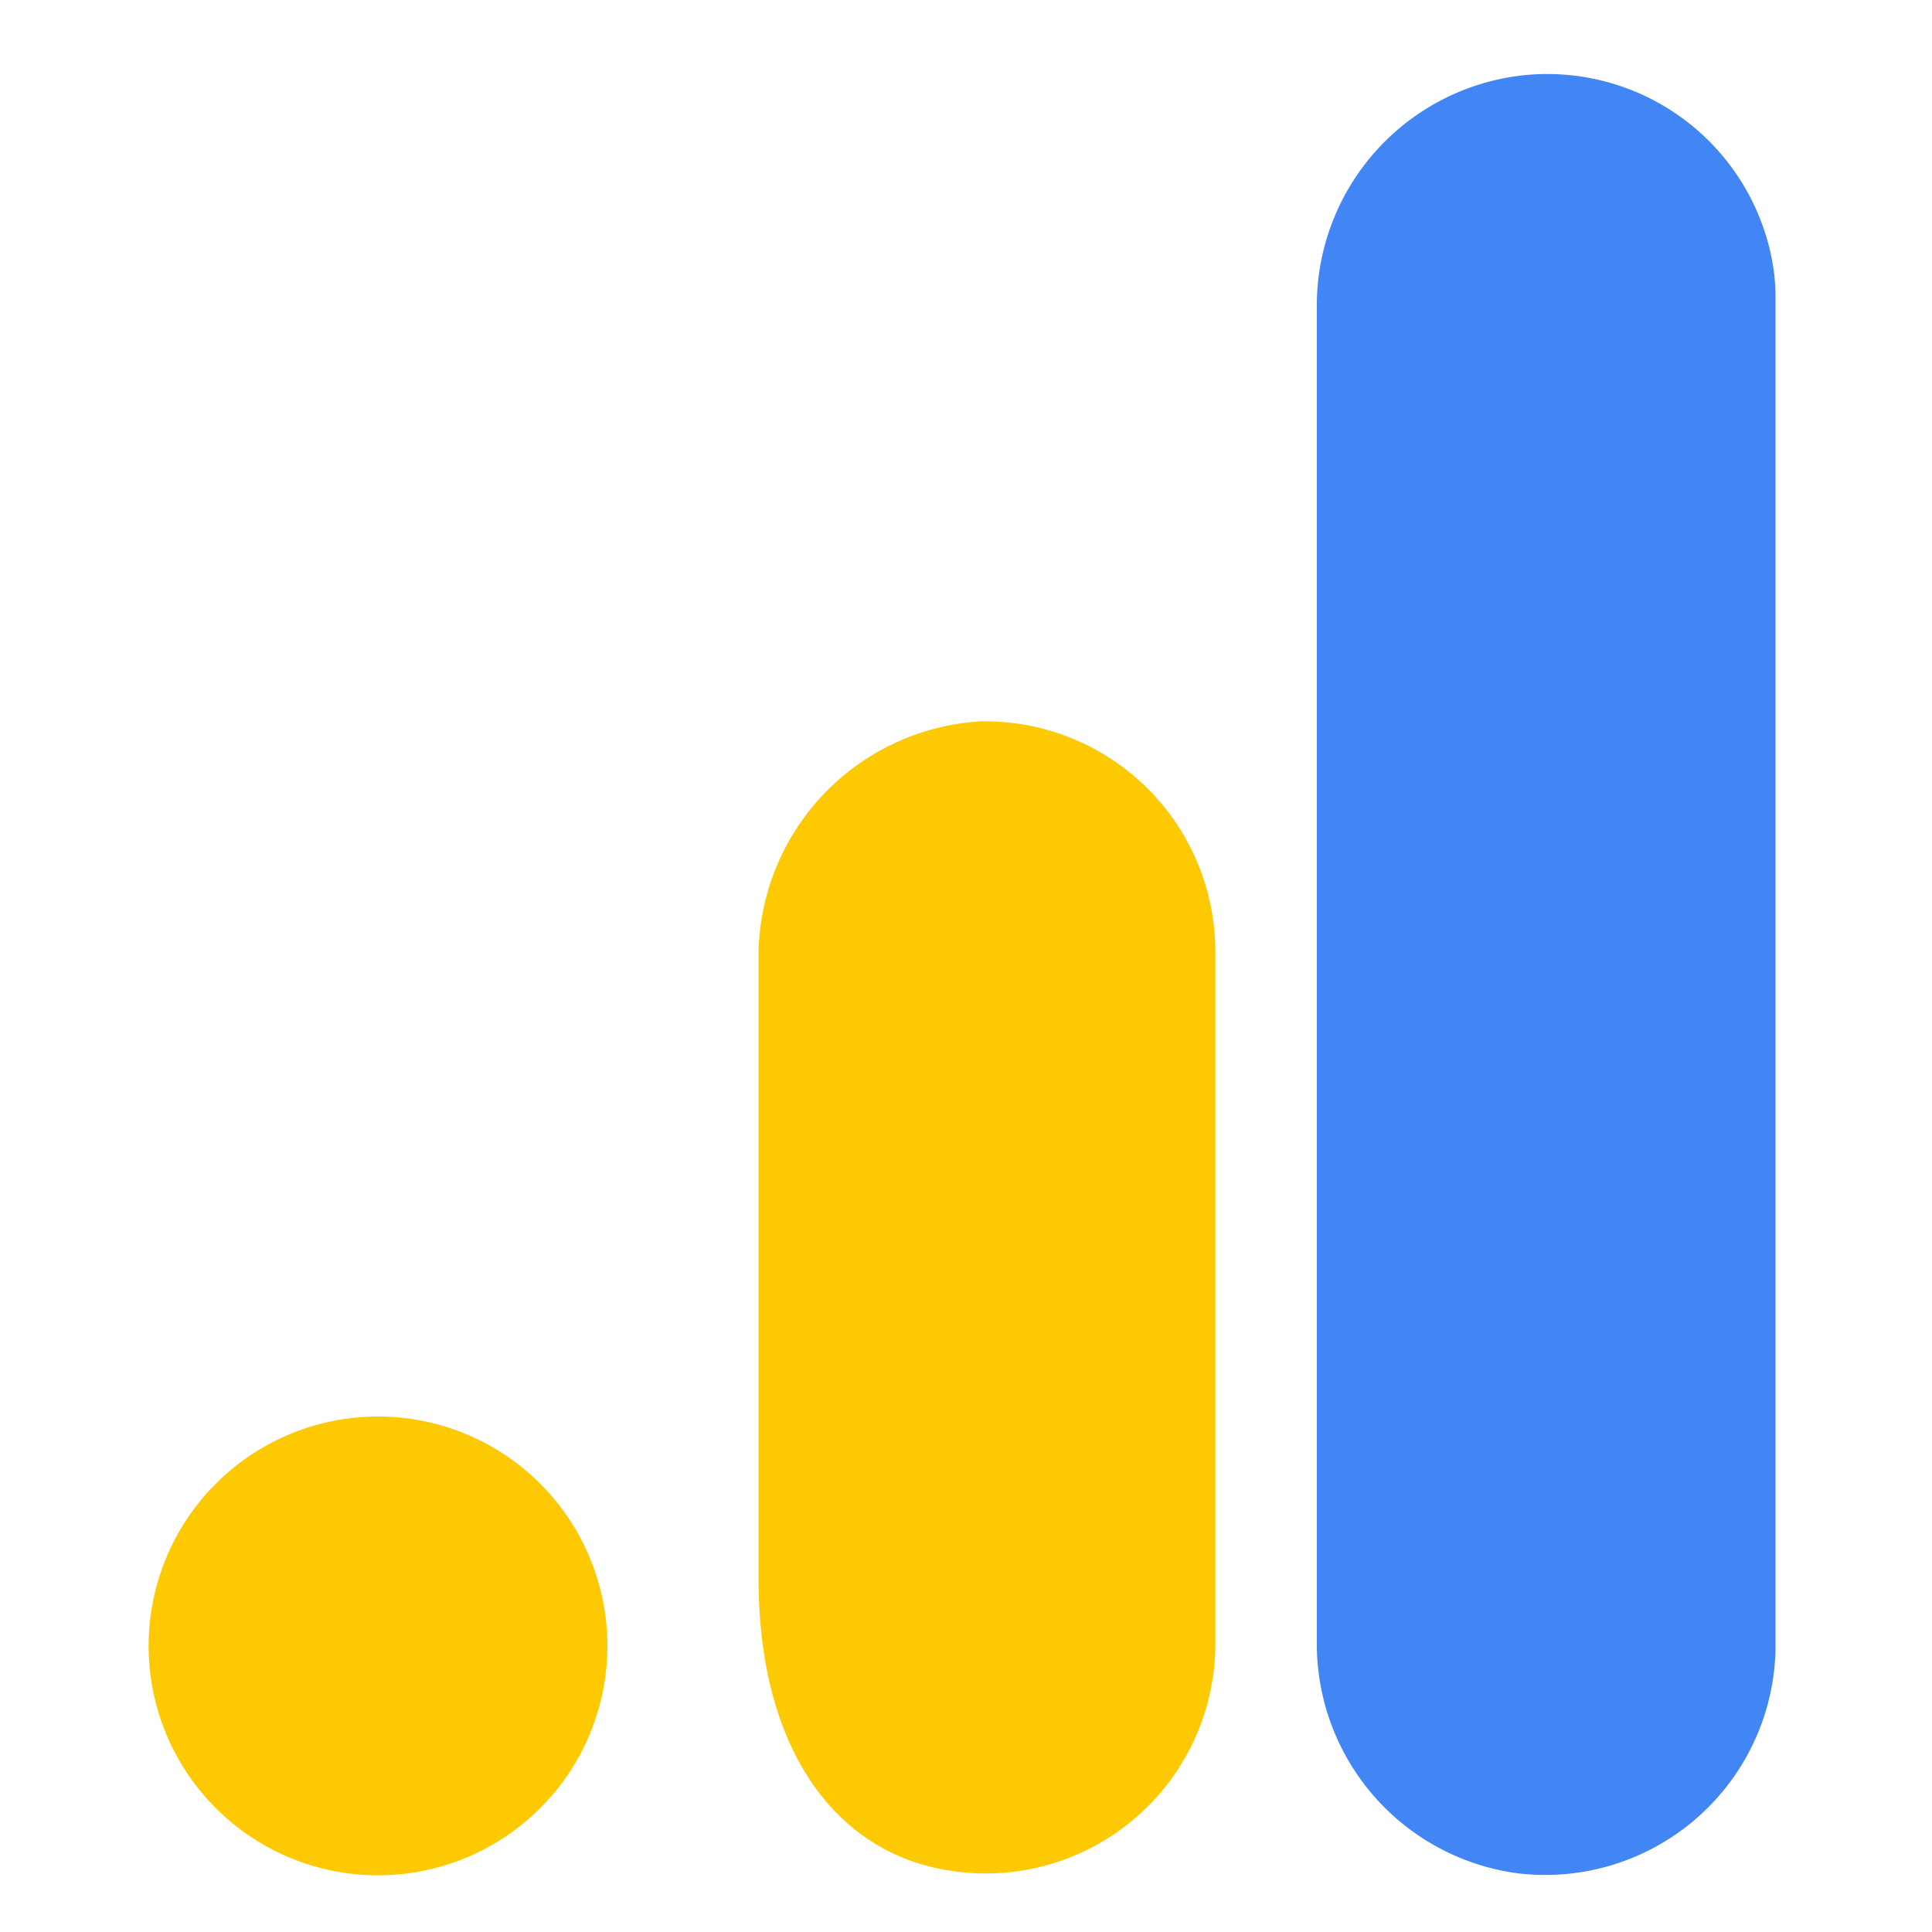 <svg xmlns="http://www.w3.org/2000/svg" width="52" height="52" viewBox="0 0 52 52"><g id="Group_15866" data-name="Group 15866" transform="translate(-713 -2850)"><g id="Rectangle_1998" data-name="Rectangle 1998" transform="translate(713 2850)" fill="#fff" stroke="#707070" stroke-width="1" opacity="0"><rect width="52" height="52" stroke="none"></rect><rect x="0.5" y="0.5" width="51" height="51" fill="none"></rect></g><g id="google-analytics-4" transform="translate(717 2851.978)"><path id="Path_19181" data-name="Path 19181" d="M1606.054,42.43a6.2,6.2,0,0,1-6.924,6.014,6.23,6.23,0,0,1-5.421-6.261V6.325A6.233,6.233,0,0,1,1599.14.063a6.159,6.159,0,0,1,6.873,5.282,5.815,5.815,0,0,1,.041.732Z" transform="translate(-1562.266 0)" fill="#4285f4"></path><path id="Path_19182" data-name="Path 19182" d="M6.174,934.812A6.174,6.174,0,1,1,0,940.986,6.174,6.174,0,0,1,6.174,934.812ZM22.417,916.1a6.353,6.353,0,0,0-6,6.492v16.581c0,4.5,1.981,7.232,4.882,7.814a6.183,6.183,0,0,0,7.289-4.833,6.044,6.044,0,0,0,.123-1.245V922.307a6.2,6.2,0,0,0-6.184-6.207C22.489,916.1,22.452,916.1,22.417,916.1Z" transform="translate(0 -898.664)" fill="#fcc902"></path></g></g></svg>